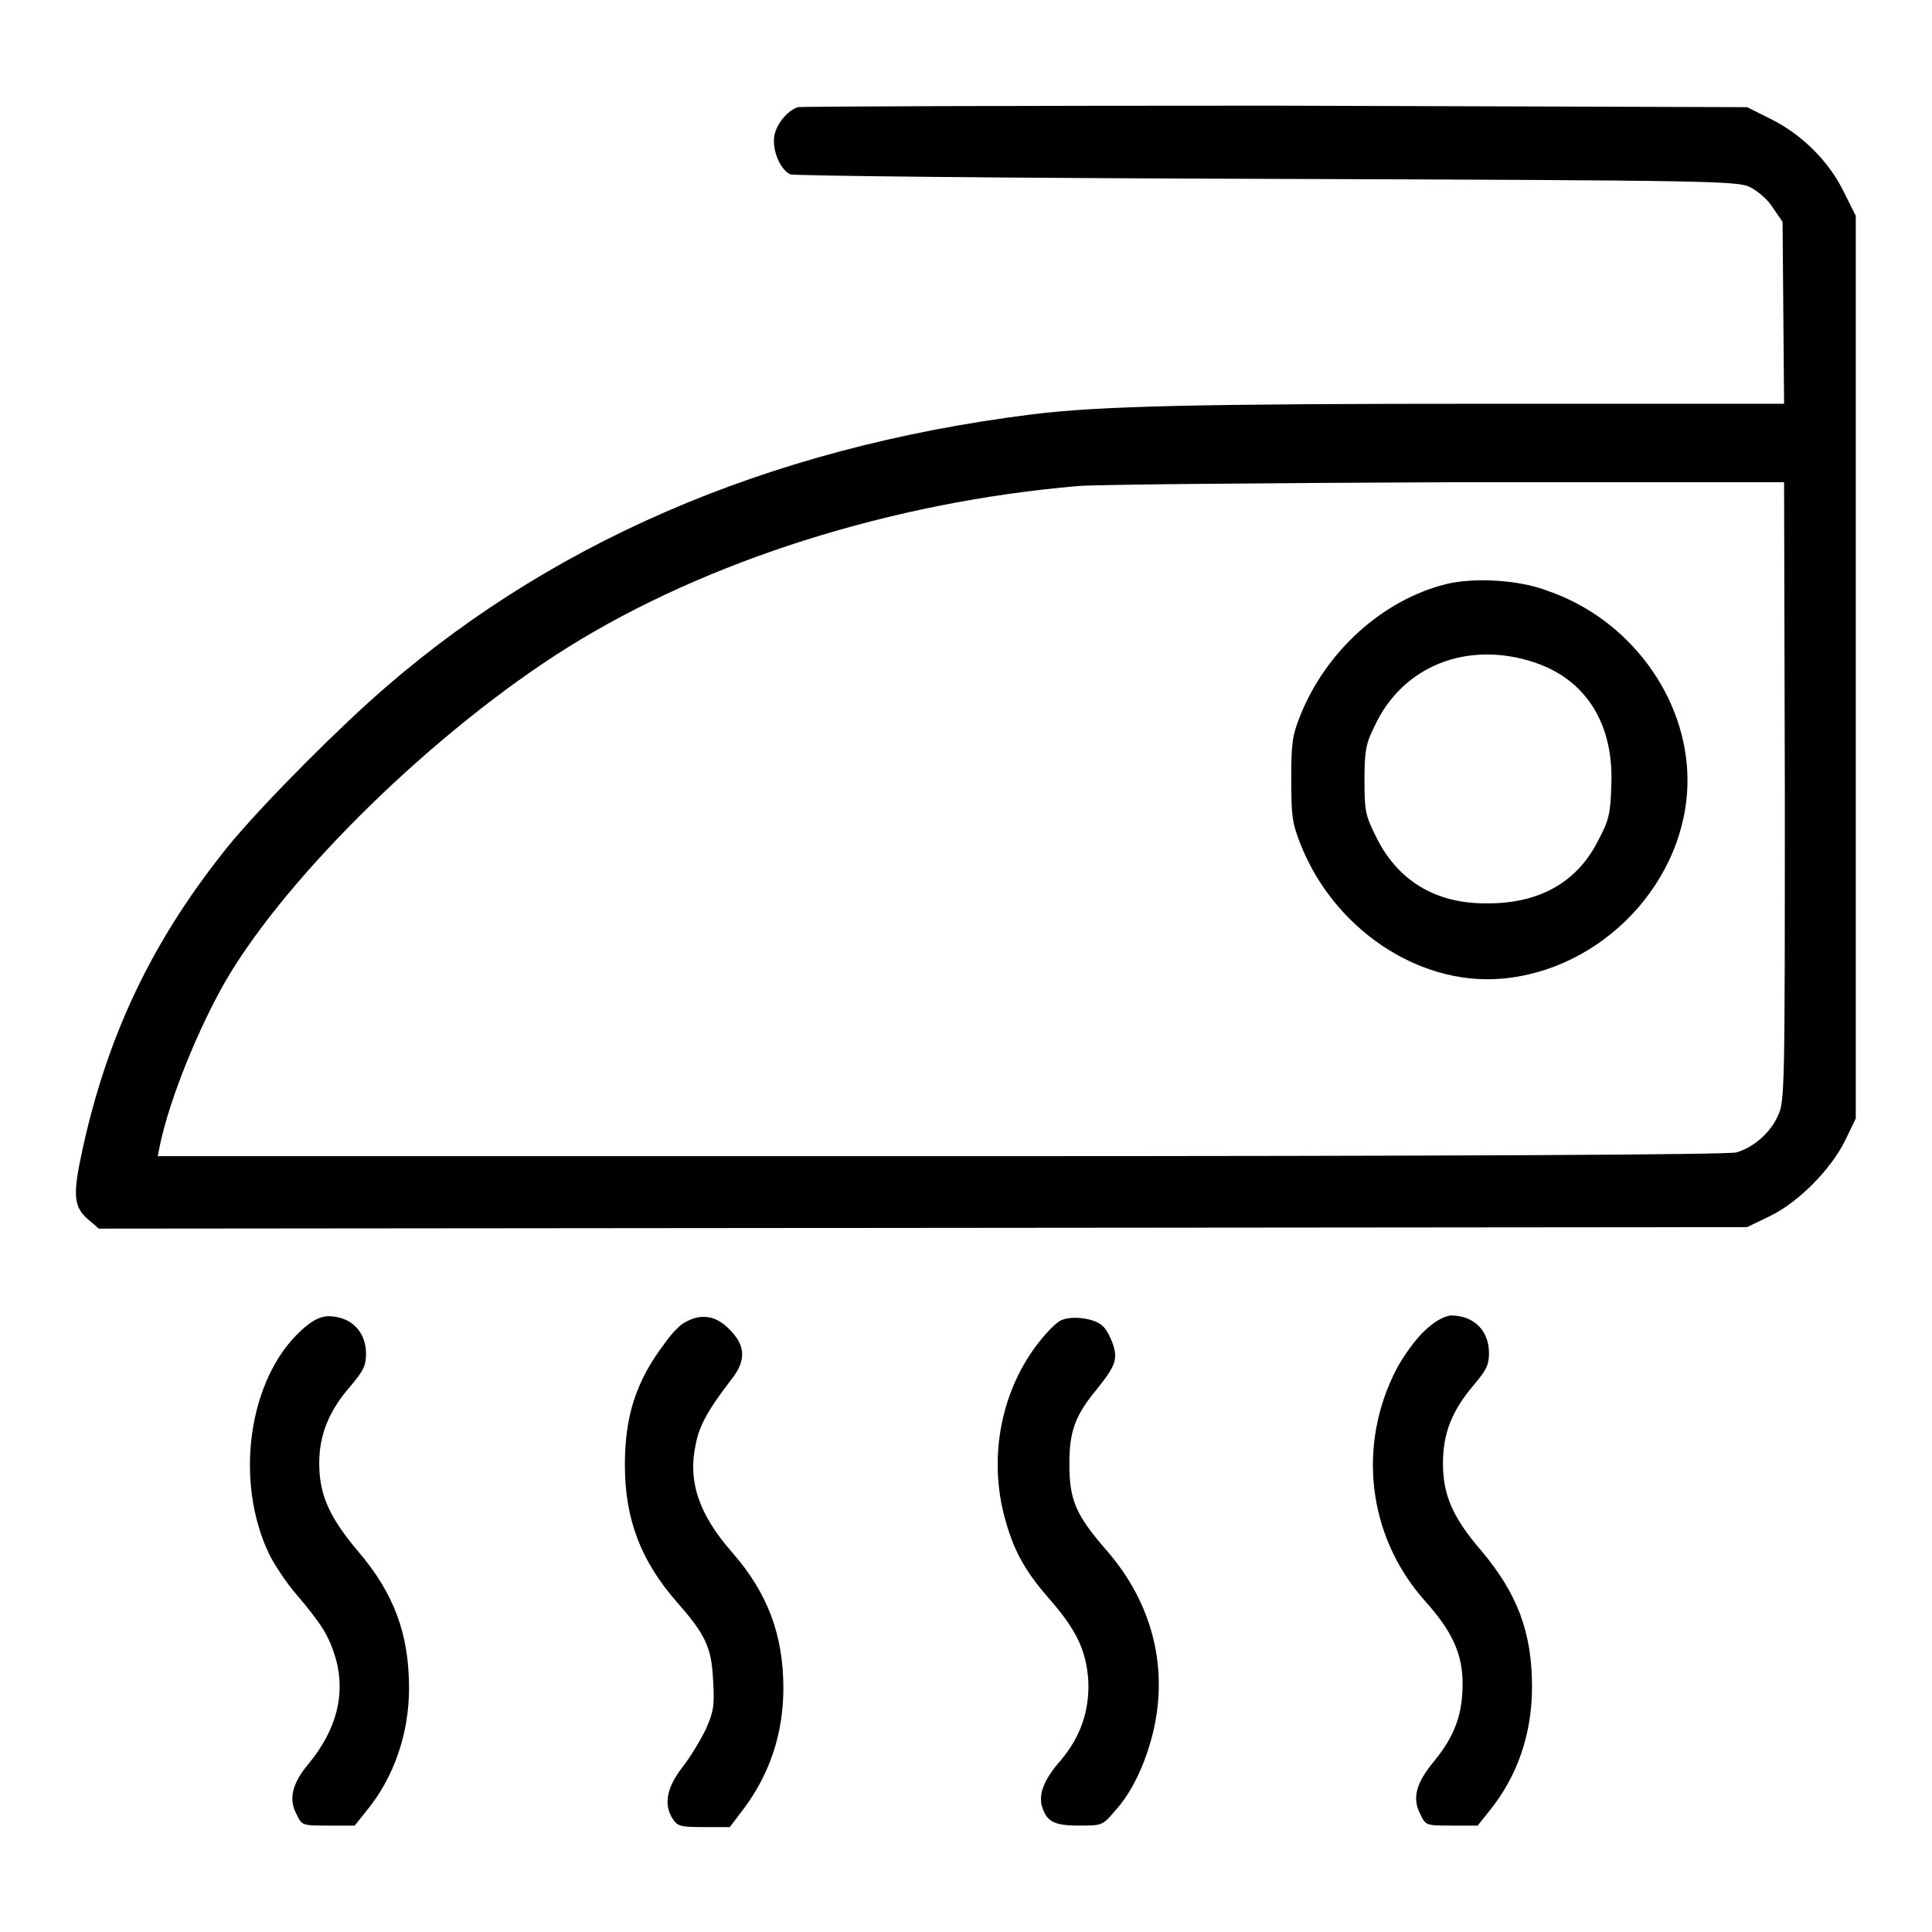 <?xml version="1.0" encoding="utf-8"?>
<!-- Svg Vector Icons : http://www.onlinewebfonts.com/icon -->
<!DOCTYPE svg PUBLIC "-//W3C//DTD SVG 1.1//EN" "http://www.w3.org/Graphics/SVG/1.1/DTD/svg11.dtd">
<svg version="1.1" xmlns="http://www.w3.org/2000/svg" xmlns:xlink="http://www.w3.org/1999/xlink" x="0px" y="0px" viewBox="0 0 256 256" enable-background="new 0 0 256 256" xml:space="preserve">
<g><g><g><path fill="#000000" d="M105.7,14.2c-1.4,0.5-2.8,2.2-3.1,3.8c-0.3,1.8,0.7,4.4,2.1,5.1c0.4,0.2,28.8,0.5,63.1,0.6c60.1,0.2,62.4,0.3,64.1,1.1c1,0.5,2.4,1.7,3,2.7l1.3,1.9l0.1,12.1l0.1,12h-39.7c-37.8,0-51.1,0.3-59.9,1.4c-35.3,4.4-64.9,17.3-88,38.2c-6.7,6.1-16,15.6-19.5,20.2C20.1,125,14.3,137.1,11,152c-1.4,6.3-1.3,7.9,0.7,9.6l1.4,1.2l109.2-0.1l109.2-0.1l3.1-1.5c3.7-1.8,8.1-6.2,10-10.2l1.3-2.7V88.4V28.6l-1.6-3.2c-2-4.1-5.6-7.6-9.6-9.6l-3.2-1.6L169,14C134.5,14,106,14.1,105.7,14.2z M236.5,104.8c0,38.9,0,41.2-0.9,43c-1,2.3-3.2,4.2-5.5,4.9c-1.2,0.3-35.5,0.5-105.4,0.5H20.9l0.3-1.5c1.3-6.2,5.2-15.7,8.8-21.9c8.3-14.1,27.8-33.1,45.2-44c18.4-11.5,43-19.3,67.7-21.4c2.4-0.2,24.5-0.4,49-0.5l44.5,0L236.5,104.8L236.5,104.8z"/><path fill="#000000" d="M191.6,77.4c-8.4,2.1-15.9,8.9-19.3,17.4c-1.1,2.7-1.2,3.8-1.2,8.5c0,4.7,0.1,5.7,1.2,8.5c4.4,11.2,15.5,18.7,26.4,17.9c13.6-1,24.9-13,24.9-26.3c0-11-7.7-21.4-18.5-25.1C201.3,76.8,195.2,76.5,191.6,77.4z M203.4,87.8c6.8,2.3,10.5,8.2,10.1,16.4c-0.1,3.6-0.3,4.5-1.8,7.3c-2.8,5.5-7.9,8.3-14.9,8.2c-6.7,0-11.7-3.1-14.5-8.9c-1.4-2.8-1.5-3.4-1.5-7.5c0-3.8,0.2-4.8,1.3-7C185.8,88.2,194.5,84.8,203.4,87.8z"/><path fill="#000000" d="M39.9,176.3c-7,6.4-8.9,20-4.2,29.7c0.7,1.4,2.3,3.8,3.6,5.3c3.4,4,4.3,5.5,5.2,8.5c1.3,4.7,0.1,9.4-3.6,13.9c-2.2,2.6-2.7,4.7-1.6,6.7c0.7,1.5,0.8,1.5,4.2,1.5H47l1.6-2c3.6-4.4,5.6-10.2,5.6-16.2c0-7.2-2-12.6-6.8-18.2c-3.8-4.5-5.1-7.5-5.1-11.6c0-3.8,1.3-7,4.2-10.3c1.6-1.9,2-2.6,2-4.2c0-3-2-5-5.1-5C42.3,174.5,41.3,175,39.9,176.3z"/><path fill="#000000" d="M90.8,175.2c-0.7,0.3-1.9,1.6-2.8,2.9c-3.7,4.9-5.2,9.5-5.2,16c0,7.2,2.1,12.7,6.9,18.2c3.8,4.3,4.6,6,4.8,10.5c0.2,3.4,0,4.1-1,6.4c-0.7,1.4-2,3.6-3.1,5c-2.1,2.7-2.5,5-1.2,6.9c0.6,0.9,1.1,1,4.1,1h3.4l1.9-2.5c3.4-4.6,5.2-9.9,5.2-15.9c0-7.1-2.1-12.6-6.7-17.9c-4.5-5.1-6-9.5-4.9-14.5c0.5-2.5,1.7-4.6,4.7-8.5c2-2.5,1.9-4.5-0.2-6.6C94.9,174.3,92.9,174,90.8,175.2z"/><path fill="#000000" d="M140.7,174.9c-0.6,0.2-1.9,1.5-3,2.9c-4.9,6.2-6.7,14.8-4.7,22.8c1.2,4.7,2.7,7.4,5.9,11.1c3.7,4.2,5,6.9,5.3,10.9c0.2,4-1,7.5-3.6,10.6c-2.2,2.5-2.9,4.3-2.6,5.9c0.6,2.2,1.5,2.8,4.9,2.8c3.1,0,3.2,0,4.8-1.9c2.2-2.4,3.9-5.9,5-10.1c2.2-8.7,0.1-17.4-6.1-24.5c-4.1-4.7-4.9-6.7-4.9-11.4c0-4.3,0.7-6.4,3.7-10c2.4-3,2.7-3.9,2.1-5.8c-0.3-0.9-0.9-2.1-1.4-2.5C145.1,174.7,142.2,174.3,140.7,174.9z"/><path fill="#000000" d="M188.8,176.3c-1.1,1-2.8,3.3-3.7,5c-5.3,10.1-3.9,22.2,3.6,30.7c3.7,4.1,5.1,7.1,5.1,11.1c0,4-1,6.9-3.8,10.3c-2.4,2.9-2.9,4.9-1.8,7c0.7,1.5,0.8,1.5,4.2,1.5h3.4l1.6-2c3.7-4.6,5.6-10.2,5.6-16.4c0-7.3-2-12.4-6.7-18c-3.8-4.4-5.1-7.4-5.1-11.6c0-4,1.2-7,4.1-10.4c1.6-1.9,2-2.6,2-4.2c0-3-2-5-5.1-5C191.2,174.5,190.2,175,188.8,176.3z"/></g></g></g>
</svg>